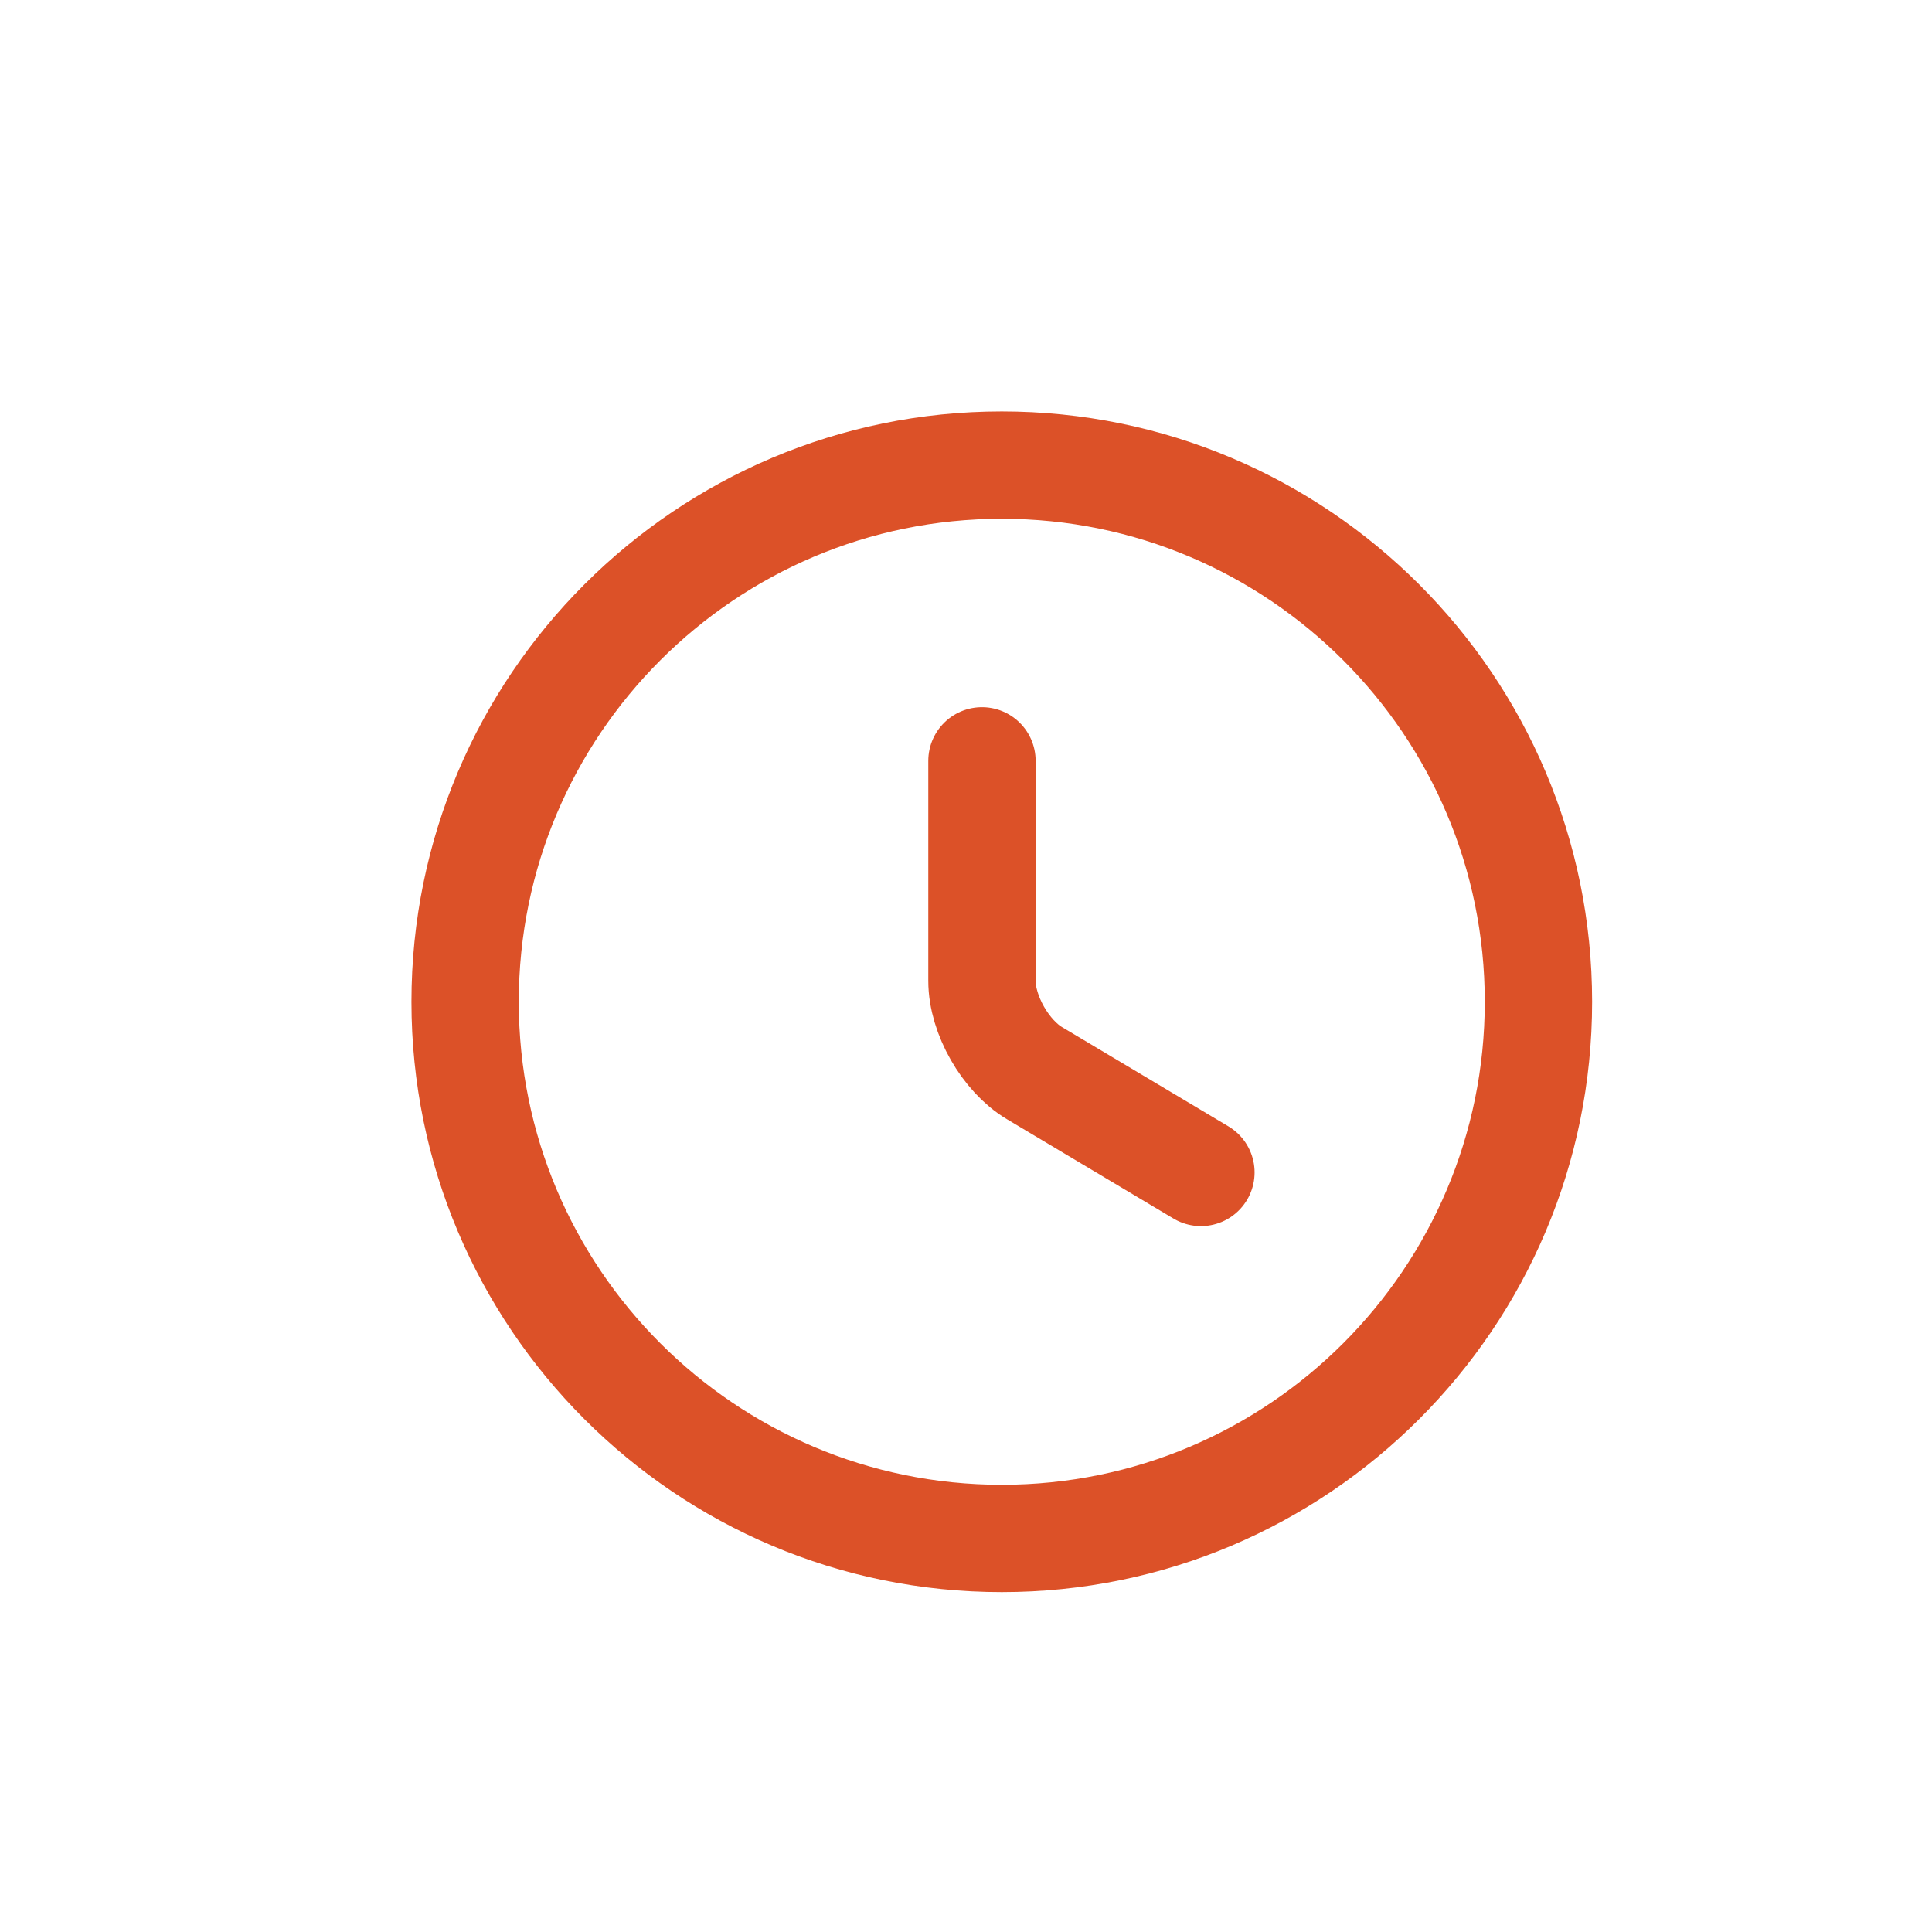 <svg width="27" height="27" viewBox="0 0 27 27" fill="none" xmlns="http://www.w3.org/2000/svg">
<path d="M21.5 14C21.5 18.14 18.14 21.5 14 21.5C9.86 21.5 6.5 18.14 6.5 14C6.5 9.86 9.86 6.5 14 6.5C18.14 6.5 21.5 9.86 21.5 14Z" stroke="#DC5128" stroke-width="1.5" stroke-linecap="round" stroke-linejoin="round"/>
<path d="M16.783 16.385L14.458 14.998C14.053 14.758 13.723 14.18 13.723 13.708V10.633" stroke="#DC5128" stroke-width="1.5" stroke-linecap="round" stroke-linejoin="round"/>
</svg>
